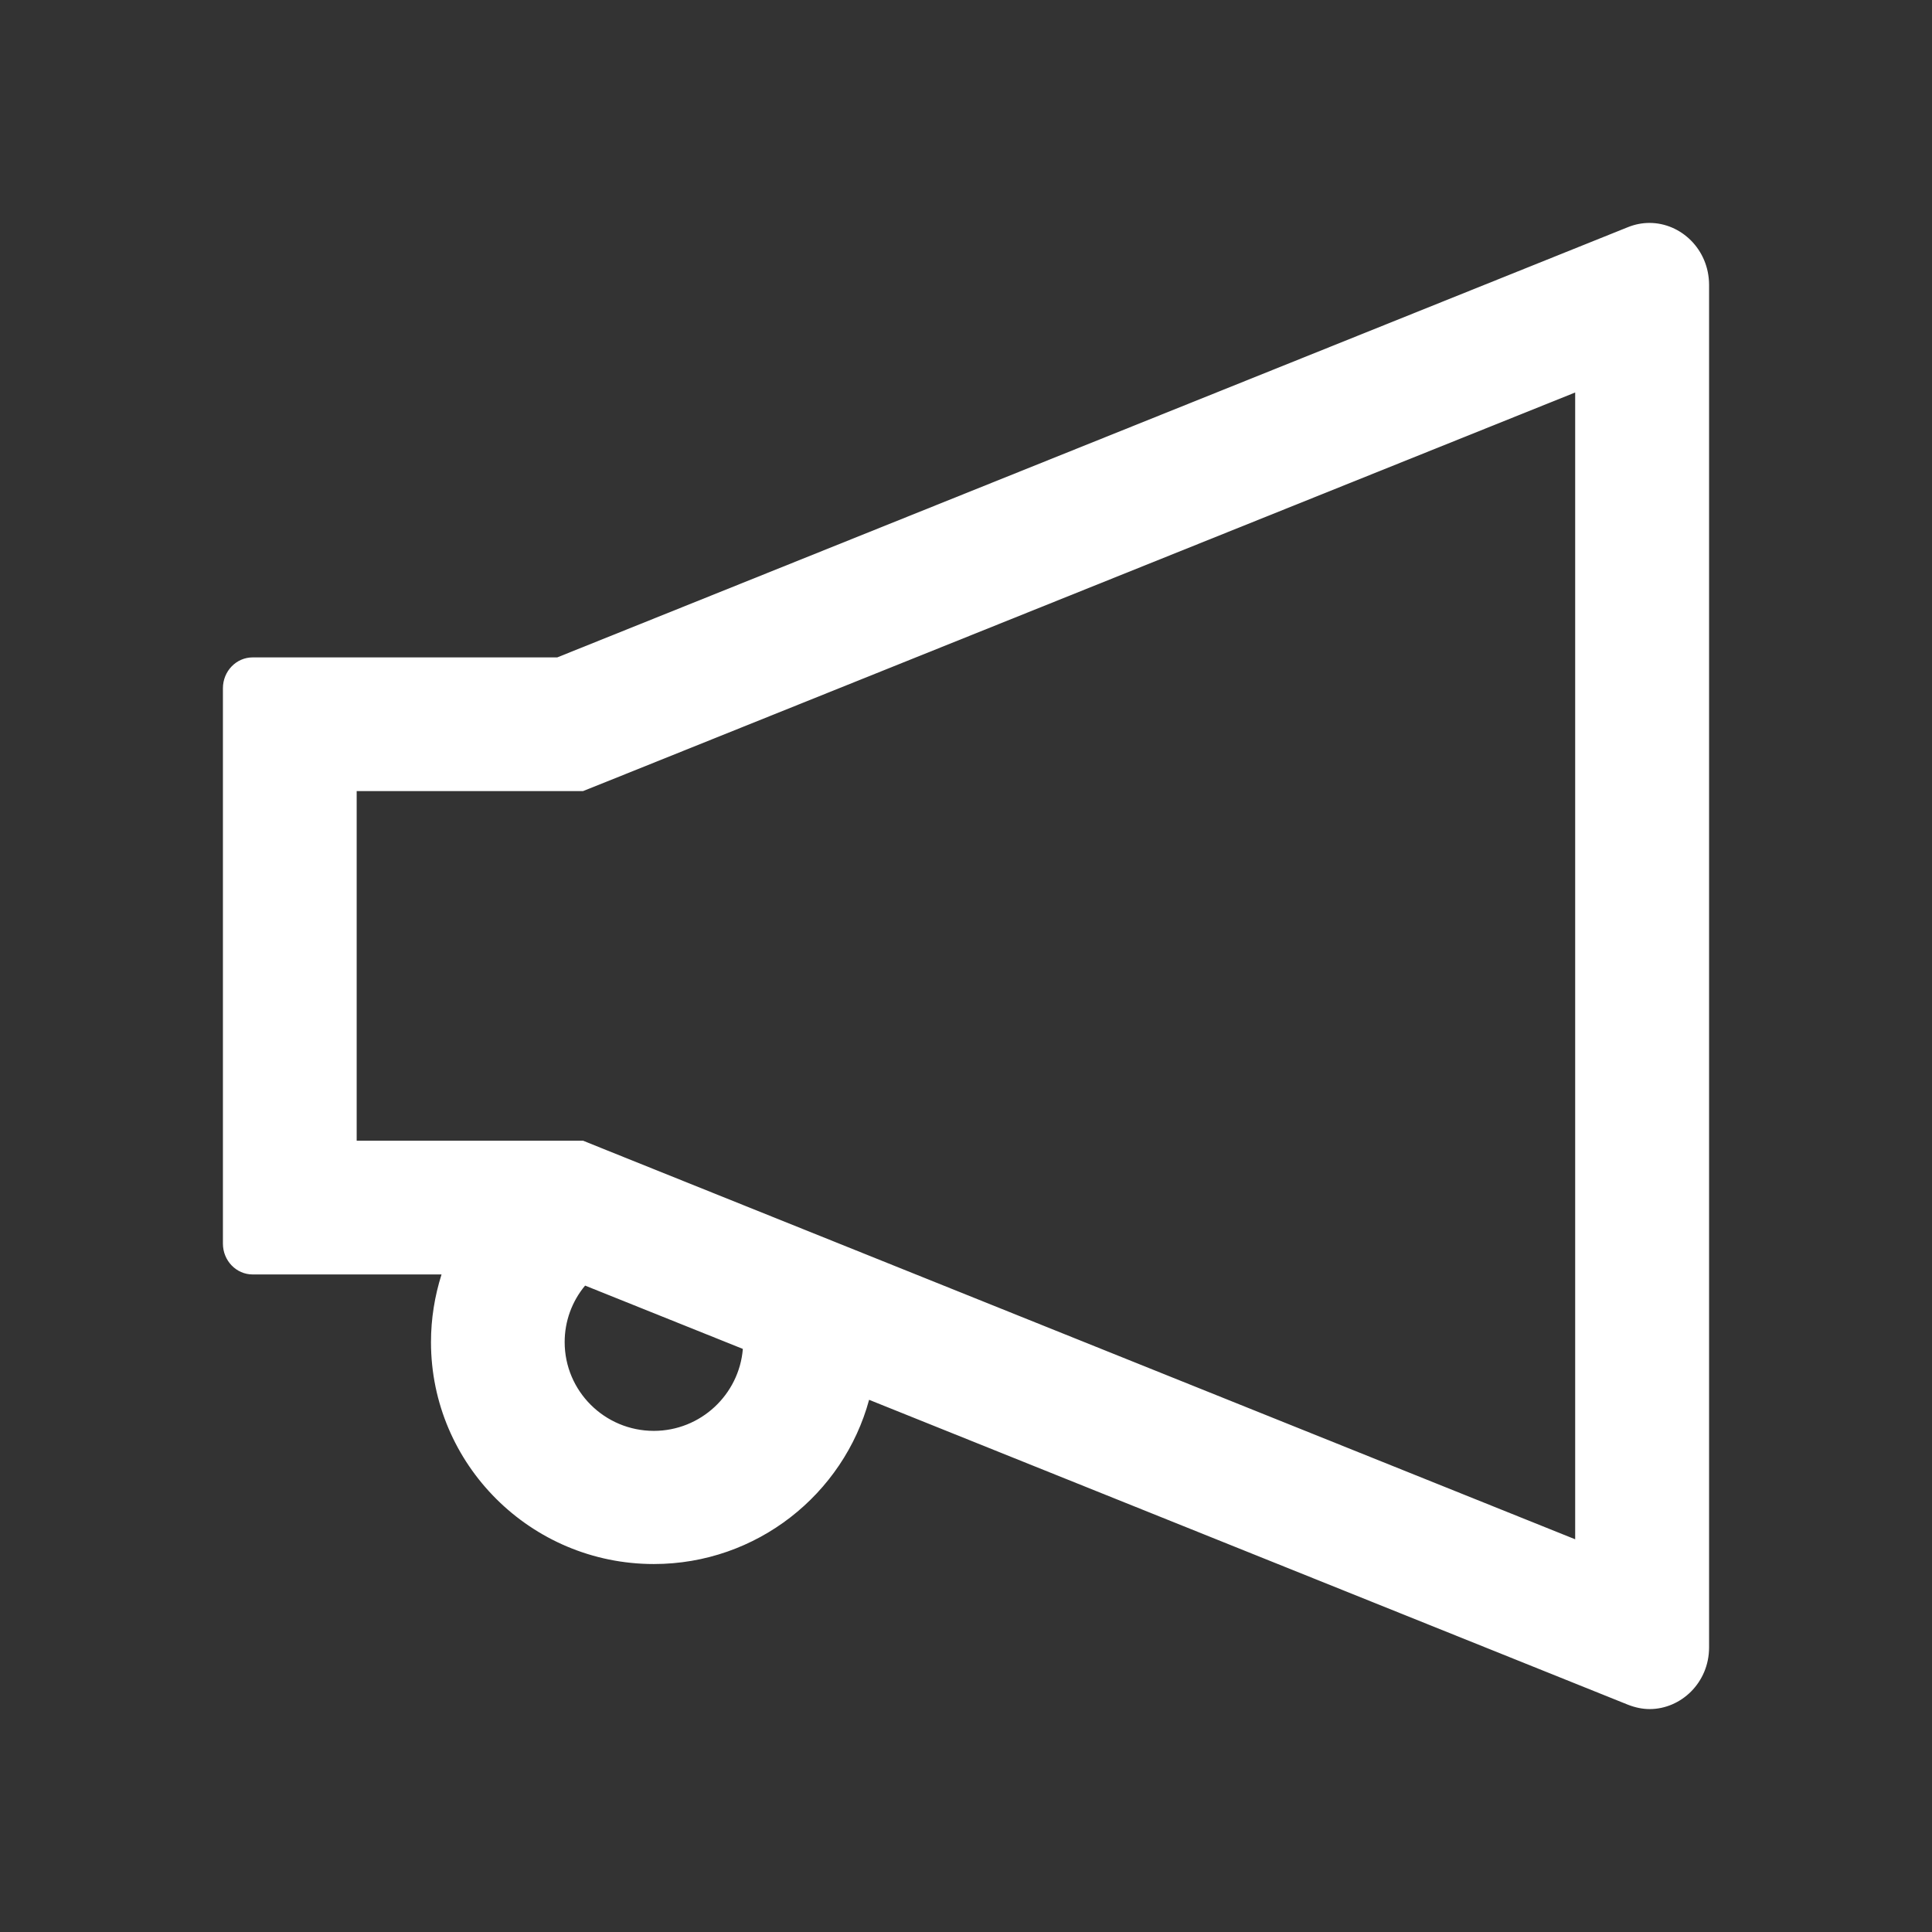 <svg width="26" height="26" viewBox="0 0 26 26" fill="none" xmlns="http://www.w3.org/2000/svg">
<rect x="0" y="0" width="26" height="26" fill="#333333" stroke="none"/>
<path d="M22.198 3C22.103 3 22.005 3.018 21.908 3.057L7.499 8.847H3.4C3.18 8.847 3 9.032 3 9.262V16.736C3 16.966 3.18 17.151 3.4 17.151H5.942C5.85 17.441 5.8 17.748 5.8 18.061C5.8 19.708 7.144 21.048 8.799 21.048C10.184 21.048 11.351 20.108 11.696 18.838L21.91 22.942C22.008 22.98 22.105 23 22.2 23C22.622 23 23 22.645 23 22.17V3.83C22.997 3.355 22.622 3 22.198 3ZM8.799 19.256C8.137 19.256 7.599 18.721 7.599 18.061C7.599 17.781 7.697 17.513 7.874 17.301L9.997 18.153C9.947 18.768 9.429 19.256 8.799 19.256ZM21.198 20.715L8.169 15.481L7.847 15.351H4.8V10.646H7.847L8.169 10.517L21.198 5.282V20.715Z" fill="white"/>
</svg>
